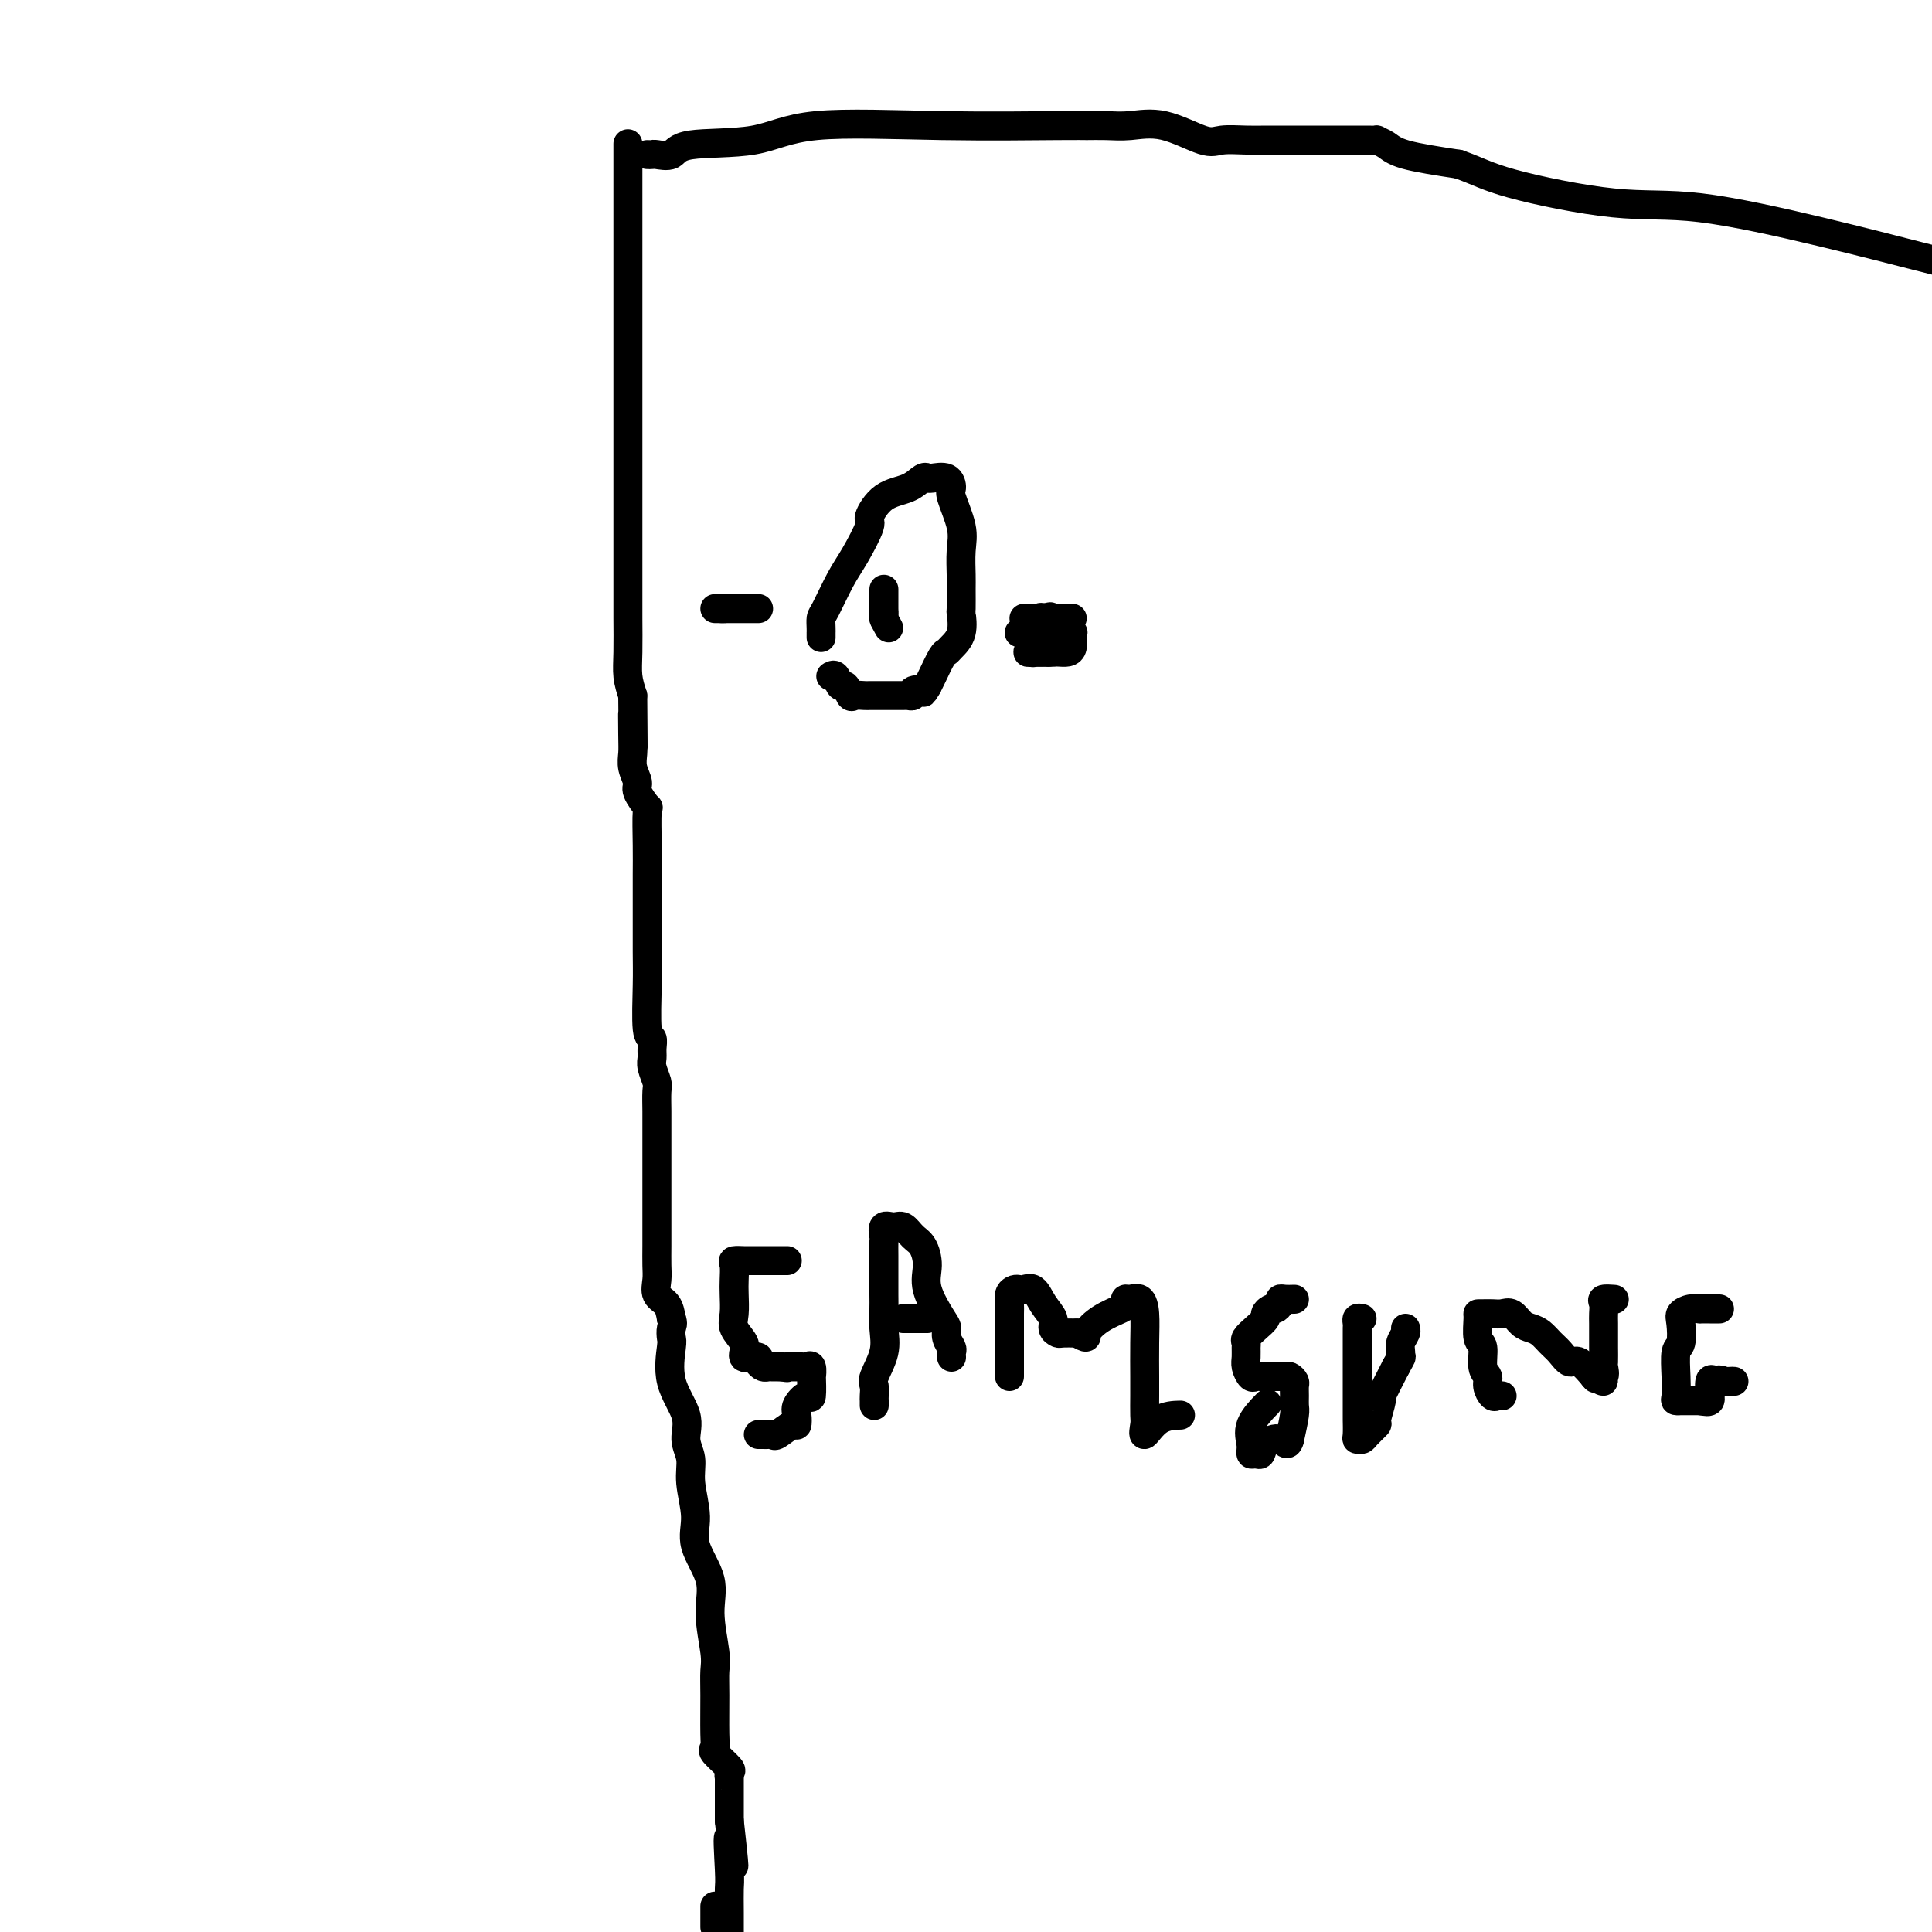 <svg viewBox='0 0 400 400' version='1.1' xmlns='http://www.w3.org/2000/svg' xmlns:xlink='http://www.w3.org/1999/xlink'><g fill='none' stroke='#000000' stroke-width='6' stroke-linecap='round' stroke-linejoin='round'><path d='M163,261c-0.325,-0.000 -0.650,-0.000 -1,0c-0.350,0.000 -0.723,0.000 -1,0c-0.277,-0.000 -0.456,-0.000 -1,0c-0.544,0.000 -1.454,0.000 -2,0c-0.546,-0.000 -0.728,-0.000 -1,0c-0.272,0.000 -0.633,0.001 -1,0c-0.367,-0.001 -0.739,-0.005 -1,0c-0.261,0.005 -0.410,0.020 -1,0c-0.590,-0.020 -1.622,-0.073 -2,0c-0.378,0.073 -0.103,0.273 0,1c0.103,0.727 0.035,1.980 0,3c-0.035,1.020 -0.037,1.807 0,3c0.037,1.193 0.115,2.793 0,4c-0.115,1.207 -0.421,2.022 0,3c0.421,0.978 1.571,2.118 2,3c0.429,0.882 0.139,1.507 0,2c-0.139,0.493 -0.125,0.854 0,1c0.125,0.146 0.362,0.078 1,0c0.638,-0.078 1.676,-0.164 2,0c0.324,0.164 -0.068,0.580 0,1c0.068,0.420 0.596,0.845 1,1c0.404,0.155 0.686,0.042 1,0c0.314,-0.042 0.662,-0.011 1,0c0.338,0.011 0.668,0.003 1,0c0.332,-0.003 0.666,-0.002 1,0'/><path d='M162,283c1.433,0.309 1.015,0.080 1,0c-0.015,-0.080 0.374,-0.013 1,0c0.626,0.013 1.488,-0.029 2,0c0.512,0.029 0.674,0.128 1,0c0.326,-0.128 0.818,-0.485 1,0c0.182,0.485 0.055,1.810 0,2c-0.055,0.190 -0.039,-0.757 0,0c0.039,0.757 0.102,3.216 0,4c-0.102,0.784 -0.368,-0.107 -1,0c-0.632,0.107 -1.630,1.213 -2,2c-0.370,0.787 -0.112,1.254 0,2c0.112,0.746 0.080,1.769 0,2c-0.080,0.231 -0.206,-0.330 -1,0c-0.794,0.330 -2.255,1.553 -3,2c-0.745,0.447 -0.774,0.120 -1,0c-0.226,-0.120 -0.648,-0.032 -1,0c-0.352,0.032 -0.633,0.009 -1,0c-0.367,-0.009 -0.819,-0.002 -1,0c-0.181,0.002 -0.090,0.001 0,0'/><path d='M181,291c0.004,-0.362 0.009,-0.725 0,-1c-0.009,-0.275 -0.031,-0.464 0,-1c0.031,-0.536 0.113,-1.421 0,-2c-0.113,-0.579 -0.423,-0.852 0,-2c0.423,-1.148 1.577,-3.172 2,-5c0.423,-1.828 0.113,-3.461 0,-5c-0.113,-1.539 -0.030,-2.983 0,-4c0.030,-1.017 0.009,-1.605 0,-3c-0.009,-1.395 -0.004,-3.597 0,-5c0.004,-1.403 0.007,-2.008 0,-3c-0.007,-0.992 -0.024,-2.373 0,-3c0.024,-0.627 0.089,-0.501 0,-1c-0.089,-0.499 -0.333,-1.621 0,-2c0.333,-0.379 1.242,-0.013 2,0c0.758,0.013 1.363,-0.327 2,0c0.637,0.327 1.305,1.320 2,2c0.695,0.680 1.416,1.046 2,2c0.584,0.954 1.031,2.496 1,4c-0.031,1.504 -0.540,2.970 0,5c0.540,2.030 2.131,4.624 3,6c0.869,1.376 1.018,1.535 1,2c-0.018,0.465 -0.201,1.235 0,2c0.201,0.765 0.786,1.525 1,2c0.214,0.475 0.058,0.666 0,1c-0.058,0.334 -0.016,0.810 0,1c0.016,0.190 0.008,0.095 0,0'/><path d='M187,273c0.439,0.000 0.878,0.000 1,0c0.122,0.000 -0.072,0.000 0,0c0.072,0.000 0.411,0.000 1,0c0.589,0.000 1.428,0.000 2,0c0.572,0.000 0.878,0.000 1,0c0.122,0.000 0.061,0.000 0,0'/><path d='M209,285c-0.000,-0.663 -0.000,-1.326 0,-2c0.000,-0.674 0.000,-1.360 0,-2c-0.000,-0.640 -0.001,-1.236 0,-2c0.001,-0.764 0.003,-1.697 0,-3c-0.003,-1.303 -0.012,-2.976 0,-4c0.012,-1.024 0.044,-1.398 0,-2c-0.044,-0.602 -0.163,-1.432 0,-2c0.163,-0.568 0.610,-0.876 1,-1c0.390,-0.124 0.725,-0.066 1,0c0.275,0.066 0.489,0.140 1,0c0.511,-0.140 1.317,-0.493 2,0c0.683,0.493 1.242,1.831 2,3c0.758,1.169 1.714,2.170 2,3c0.286,0.830 -0.099,1.491 0,2c0.099,0.509 0.680,0.868 1,1c0.320,0.132 0.377,0.038 1,0c0.623,-0.038 1.811,-0.019 3,0'/><path d='M223,276c2.497,1.390 1.740,0.866 2,0c0.260,-0.866 1.536,-2.074 3,-3c1.464,-0.926 3.117,-1.571 4,-2c0.883,-0.429 0.997,-0.644 1,-1c0.003,-0.356 -0.104,-0.853 0,-1c0.104,-0.147 0.420,0.057 1,0c0.580,-0.057 1.423,-0.376 2,0c0.577,0.376 0.886,1.445 1,3c0.114,1.555 0.031,3.595 0,6c-0.031,2.405 -0.010,5.177 0,7c0.010,1.823 0.010,2.699 0,4c-0.010,1.301 -0.030,3.028 0,4c0.030,0.972 0.110,1.189 0,2c-0.110,0.811 -0.411,2.217 0,2c0.411,-0.217 1.534,-2.059 3,-3c1.466,-0.941 3.276,-0.983 4,-1c0.724,-0.017 0.362,-0.008 0,0'/><path d='M268,269c-0.725,0.022 -1.451,0.043 -2,0c-0.549,-0.043 -0.922,-0.152 -1,0c-0.078,0.152 0.138,0.565 0,1c-0.138,0.435 -0.631,0.893 -1,1c-0.369,0.107 -0.614,-0.136 -1,0c-0.386,0.136 -0.912,0.653 -1,1c-0.088,0.347 0.264,0.526 0,1c-0.264,0.474 -1.142,1.243 -2,2c-0.858,0.757 -1.695,1.501 -2,2c-0.305,0.499 -0.079,0.754 0,1c0.079,0.246 0.010,0.483 0,1c-0.010,0.517 0.039,1.316 0,2c-0.039,0.684 -0.165,1.255 0,2c0.165,0.745 0.621,1.664 1,2c0.379,0.336 0.683,0.090 1,0c0.317,-0.090 0.648,-0.024 1,0c0.352,0.024 0.724,0.006 1,0c0.276,-0.006 0.456,0.002 1,0c0.544,-0.002 1.452,-0.012 2,0c0.548,0.012 0.735,0.048 1,0c0.265,-0.048 0.607,-0.178 1,0c0.393,0.178 0.838,0.664 1,1c0.162,0.336 0.041,0.521 0,1c-0.041,0.479 -0.001,1.252 0,2c0.001,0.748 -0.038,1.471 0,2c0.038,0.529 0.154,0.866 0,2c-0.154,1.134 -0.577,3.067 -1,5'/><path d='M267,298c-0.439,1.829 -1.036,0.400 -2,0c-0.964,-0.400 -2.296,0.228 -3,1c-0.704,0.772 -0.780,1.688 -1,2c-0.220,0.312 -0.584,0.020 -1,0c-0.416,-0.020 -0.885,0.232 -1,0c-0.115,-0.232 0.124,-0.949 0,-2c-0.124,-1.051 -0.610,-2.437 0,-4c0.610,-1.563 2.317,-3.304 3,-4c0.683,-0.696 0.341,-0.348 0,0'/><path d='M282,273c-0.423,-0.091 -0.845,-0.182 -1,0c-0.155,0.182 -0.041,0.637 0,1c0.041,0.363 0.011,0.633 0,1c-0.011,0.367 -0.003,0.831 0,2c0.003,1.169 0.001,3.042 0,5c-0.001,1.958 0.000,3.999 0,5c-0.000,1.001 -0.001,0.962 0,2c0.001,1.038 0.004,3.154 0,4c-0.004,0.846 -0.013,0.421 0,1c0.013,0.579 0.050,2.162 0,3c-0.050,0.838 -0.186,0.933 0,1c0.186,0.067 0.695,0.108 1,0c0.305,-0.108 0.405,-0.364 1,-1c0.595,-0.636 1.684,-1.651 2,-2c0.316,-0.349 -0.142,-0.032 0,-1c0.142,-0.968 0.884,-3.222 1,-4c0.116,-0.778 -0.396,-0.079 0,-1c0.396,-0.921 1.698,-3.460 3,-6'/><path d='M289,283c1.460,-2.583 1.109,-2.041 1,-2c-0.109,0.041 0.023,-0.420 0,-1c-0.023,-0.580 -0.202,-1.279 0,-2c0.202,-0.721 0.785,-1.463 1,-2c0.215,-0.537 0.061,-0.868 0,-1c-0.061,-0.132 -0.031,-0.066 0,0'/><path d='M311,289c-0.342,-0.047 -0.684,-0.093 -1,0c-0.316,0.093 -0.605,0.326 -1,0c-0.395,-0.326 -0.894,-1.212 -1,-2c-0.106,-0.788 0.182,-1.479 0,-2c-0.182,-0.521 -0.834,-0.872 -1,-2c-0.166,-1.128 0.154,-3.034 0,-4c-0.154,-0.966 -0.781,-0.991 -1,-2c-0.219,-1.009 -0.028,-3.002 0,-4c0.028,-0.998 -0.106,-1.001 0,-1c0.106,0.001 0.451,0.007 1,0c0.549,-0.007 1.302,-0.027 2,0c0.698,0.027 1.342,0.100 2,0c0.658,-0.100 1.331,-0.375 2,0c0.669,0.375 1.334,1.398 2,2c0.666,0.602 1.334,0.782 2,1c0.666,0.218 1.332,0.472 2,1c0.668,0.528 1.339,1.329 2,2c0.661,0.671 1.313,1.210 2,2c0.687,0.790 1.411,1.830 2,2c0.589,0.170 1.043,-0.531 2,0c0.957,0.531 2.416,2.295 3,3c0.584,0.705 0.292,0.353 0,0'/><path d='M330,285c3.415,1.980 1.451,0.429 1,0c-0.451,-0.429 0.611,0.262 1,0c0.389,-0.262 0.104,-1.477 0,-2c-0.104,-0.523 -0.028,-0.352 0,-1c0.028,-0.648 0.008,-2.113 0,-3c-0.008,-0.887 -0.004,-1.194 0,-2c0.004,-0.806 0.009,-2.111 0,-3c-0.009,-0.889 -0.030,-1.363 0,-2c0.030,-0.637 0.111,-1.439 0,-2c-0.111,-0.561 -0.415,-0.882 0,-1c0.415,-0.118 1.547,-0.034 2,0c0.453,0.034 0.226,0.017 0,0'/><path d='M356,271c-0.373,-0.000 -0.747,-0.001 -1,0c-0.253,0.001 -0.387,0.003 -1,0c-0.613,-0.003 -1.706,-0.011 -2,0c-0.294,0.011 0.209,0.042 0,0c-0.209,-0.042 -1.132,-0.155 -2,0c-0.868,0.155 -1.683,0.578 -2,1c-0.317,0.422 -0.137,0.841 0,2c0.137,1.159 0.232,3.057 0,4c-0.232,0.943 -0.790,0.932 -1,2c-0.210,1.068 -0.072,3.214 0,5c0.072,1.786 0.079,3.211 0,4c-0.079,0.789 -0.243,0.944 0,1c0.243,0.056 0.892,0.015 1,0c0.108,-0.015 -0.325,-0.004 0,0c0.325,0.004 1.407,0.001 2,0c0.593,-0.001 0.698,-0.000 1,0c0.302,0.000 0.801,0.000 1,0c0.199,-0.000 0.100,-0.000 0,0'/><path d='M352,290c1.227,0.228 1.796,0.299 2,0c0.204,-0.299 0.044,-0.967 0,-1c-0.044,-0.033 0.026,0.568 0,0c-0.026,-0.568 -0.150,-2.305 0,-3c0.150,-0.695 0.575,-0.347 1,0'/><path d='M355,286c0.872,-0.619 1.553,-0.166 2,0c0.447,0.166 0.659,0.045 1,0c0.341,-0.045 0.812,-0.013 1,0c0.188,0.013 0.094,0.006 0,0'/><path d='M170,132c0.001,-0.438 0.002,-0.876 0,-1c-0.002,-0.124 -0.005,0.067 0,0c0.005,-0.067 0.020,-0.391 0,-1c-0.020,-0.609 -0.074,-1.501 0,-2c0.074,-0.499 0.277,-0.603 1,-2c0.723,-1.397 1.966,-4.087 3,-6c1.034,-1.913 1.859,-3.050 3,-5c1.141,-1.950 2.600,-4.712 3,-6c0.400,-1.288 -0.257,-1.102 0,-2c0.257,-0.898 1.428,-2.882 3,-4c1.572,-1.118 3.547,-1.371 5,-2c1.453,-0.629 2.385,-1.635 3,-2c0.615,-0.365 0.911,-0.091 1,0c0.089,0.091 -0.031,-0.001 0,0c0.031,0.001 0.212,0.096 1,0c0.788,-0.096 2.183,-0.383 3,0c0.817,0.383 1.056,1.436 1,2c-0.056,0.564 -0.407,0.638 0,2c0.407,1.362 1.573,4.012 2,6c0.427,1.988 0.114,3.314 0,5c-0.114,1.686 -0.029,3.732 0,5c0.029,1.268 0.001,1.758 0,3c-0.001,1.242 0.025,3.237 0,4c-0.025,0.763 -0.100,0.296 0,1c0.100,0.704 0.374,2.580 0,4c-0.374,1.420 -1.396,2.383 -2,3c-0.604,0.617 -0.791,0.887 -1,1c-0.209,0.113 -0.441,0.069 -1,1c-0.559,0.931 -1.445,2.837 -2,4c-0.555,1.163 -0.777,1.581 -1,2'/><path d='M192,142c-1.184,1.944 -0.644,1.306 -1,1c-0.356,-0.306 -1.608,-0.278 -2,0c-0.392,0.278 0.077,0.807 0,1c-0.077,0.193 -0.698,0.052 -1,0c-0.302,-0.052 -0.284,-0.014 -1,0c-0.716,0.014 -2.167,0.004 -3,0c-0.833,-0.004 -1.048,-0.001 -1,0c0.048,0.001 0.360,-0.000 0,0c-0.360,0.000 -1.392,0.002 -2,0c-0.608,-0.002 -0.793,-0.009 -1,0c-0.207,0.009 -0.437,0.033 -1,0c-0.563,-0.033 -1.460,-0.121 -2,0c-0.540,0.121 -0.723,0.453 -1,0c-0.277,-0.453 -0.649,-1.690 -1,-2c-0.351,-0.310 -0.682,0.309 -1,0c-0.318,-0.309 -0.624,-1.545 -1,-2c-0.376,-0.455 -0.822,-0.130 -1,0c-0.178,0.130 -0.089,0.065 0,0'/><path d='M148,126c0.767,0.000 1.533,0.000 2,0c0.467,0.000 0.634,0.000 1,0c0.366,0.000 0.929,0.000 1,0c0.071,0.000 -0.351,0.000 0,0c0.351,-0.000 1.476,0.000 2,0c0.524,0.000 0.448,-0.000 1,0c0.552,0.000 1.732,0.000 2,0c0.268,0.000 -0.376,0.000 -1,0c-0.624,0.000 -1.228,-0.000 -2,0c-0.772,0.000 -1.712,0.000 -2,0c-0.288,-0.000 0.076,-0.000 0,0c-0.076,0.000 -0.593,0.000 -1,0c-0.407,0.000 -0.703,0.000 -1,0'/><path d='M150,126c-1.167,0.000 -0.583,0.000 0,0'/><path d='M211,131c0.355,0.024 0.710,0.049 1,0c0.290,-0.049 0.514,-0.171 1,0c0.486,0.171 1.235,0.634 2,0c0.765,-0.634 1.546,-2.366 2,-3c0.454,-0.634 0.580,-0.170 1,0c0.420,0.170 1.133,0.046 2,0c0.867,-0.046 1.890,-0.012 2,0c0.110,0.012 -0.691,0.003 -1,0c-0.309,-0.003 -0.126,-0.001 -1,0c-0.874,0.001 -2.806,0.000 -4,0c-1.194,-0.000 -1.650,-0.000 -2,0c-0.350,0.000 -0.594,0.000 -1,0c-0.406,-0.000 -0.973,-0.000 -1,0c-0.027,0.000 0.487,0.000 1,0'/><path d='M213,128c-0.905,-0.008 0.332,-0.027 1,0c0.668,0.027 0.767,0.100 1,0c0.233,-0.100 0.598,-0.374 1,0c0.402,0.374 0.839,1.396 1,2c0.161,0.604 0.044,0.789 0,1c-0.044,0.211 -0.015,0.449 0,1c0.015,0.551 0.015,1.416 0,2c-0.015,0.584 -0.046,0.889 0,1c0.046,0.111 0.170,0.030 0,0c-0.170,-0.030 -0.633,-0.008 -1,0c-0.367,0.008 -0.637,0.002 -1,0c-0.363,-0.002 -0.818,-0.001 -1,0c-0.182,0.001 -0.091,0.000 0,0'/><path d='M214,135c-0.451,0.497 -0.079,-0.259 0,-1c0.079,-0.741 -0.134,-1.466 0,-2c0.134,-0.534 0.616,-0.875 1,-1c0.384,-0.125 0.671,-0.033 1,0c0.329,0.033 0.701,0.008 1,0c0.299,-0.008 0.525,-0.000 1,0c0.475,0.000 1.200,-0.007 2,0c0.800,0.007 1.676,0.030 2,0c0.324,-0.030 0.095,-0.113 0,0c-0.095,0.113 -0.057,0.423 0,1c0.057,0.577 0.131,1.423 0,2c-0.131,0.577 -0.469,0.887 -1,1c-0.531,0.113 -1.256,0.030 -2,0c-0.744,-0.030 -1.509,-0.008 -2,0c-0.491,0.008 -0.709,0.002 -1,0c-0.291,-0.002 -0.655,-0.001 -1,0c-0.345,0.001 -0.673,0.000 -1,0'/><path d='M214,135c-1.512,0.155 -1.292,0.041 -1,0c0.292,-0.041 0.656,-0.011 1,0c0.344,0.011 0.667,0.003 1,0c0.333,-0.003 0.677,-0.001 1,0c0.323,0.001 0.625,0.000 1,0c0.375,-0.000 0.821,-0.000 1,0c0.179,0.000 0.089,0.000 0,0'/><path d='M184,130c-0.423,-0.748 -0.845,-1.495 -1,-2c-0.155,-0.505 -0.041,-0.766 0,-1c0.041,-0.234 0.011,-0.441 0,-1c-0.011,-0.559 -0.003,-1.469 0,-2c0.003,-0.531 0.001,-0.682 0,-1c-0.001,-0.318 -0.000,-0.803 0,-1c0.000,-0.197 0.000,-0.104 0,0c-0.000,0.104 -0.000,0.220 0,1c0.000,0.780 0.000,2.223 0,3c-0.000,0.777 -0.000,0.889 0,1'/><path d='M183,127c0.000,0.405 0.000,-0.083 0,0c0.000,0.083 0.000,0.738 0,1c0.000,0.262 0.000,0.131 0,0'/><path d='M130,30c0.000,-0.214 0.000,-0.429 0,0c0.000,0.429 0.000,1.500 0,3c0.000,1.500 0.000,3.427 0,5c0.000,1.573 0.000,2.790 0,4c-0.000,1.210 -0.000,2.413 0,4c0.000,1.587 0.000,3.558 0,5c-0.000,1.442 -0.000,2.356 0,4c0.000,1.644 0.000,4.019 0,6c-0.000,1.981 -0.000,3.568 0,5c0.000,1.432 0.000,2.707 0,4c-0.000,1.293 -0.000,2.603 0,4c0.000,1.397 0.000,2.880 0,4c-0.000,1.120 -0.000,1.875 0,3c0.000,1.125 0.000,2.618 0,4c-0.000,1.382 -0.000,2.651 0,4c0.000,1.349 0.000,2.778 0,4c-0.000,1.222 -0.000,2.238 0,3c0.000,0.762 0.000,1.271 0,2c-0.000,0.729 -0.000,1.678 0,2c0.000,0.322 0.000,0.017 0,1c-0.000,0.983 -0.000,3.253 0,5c0.000,1.747 0.000,2.970 0,5c-0.000,2.030 -0.001,4.867 0,7c0.001,2.133 0.003,3.560 0,5c-0.003,1.440 -0.011,2.891 0,5c0.011,2.109 0.041,4.875 0,7c-0.041,2.125 -0.155,3.607 0,5c0.155,1.393 0.577,2.696 1,4'/><path d='M131,144c0.156,18.641 0.046,8.245 0,5c-0.046,-3.245 -0.028,0.662 0,3c0.028,2.338 0.068,3.108 0,4c-0.068,0.892 -0.242,1.908 0,3c0.242,1.092 0.902,2.262 1,3c0.098,0.738 -0.366,1.045 0,2c0.366,0.955 1.562,2.558 2,3c0.438,0.442 0.117,-0.277 0,1c-0.117,1.277 -0.031,4.548 0,7c0.031,2.452 0.007,4.083 0,6c-0.007,1.917 0.002,4.120 0,7c-0.002,2.880 -0.015,6.438 0,9c0.015,2.562 0.057,4.129 0,7c-0.057,2.871 -0.212,7.047 0,9c0.212,1.953 0.793,1.682 1,2c0.207,0.318 0.041,1.224 0,2c-0.041,0.776 0.041,1.422 0,2c-0.041,0.578 -0.207,1.089 0,2c0.207,0.911 0.788,2.221 1,3c0.212,0.779 0.057,1.026 0,2c-0.057,0.974 -0.015,2.676 0,4c0.015,1.324 0.004,2.272 0,4c-0.004,1.728 -0.001,4.237 0,6c0.001,1.763 0.001,2.778 0,5c-0.001,2.222 -0.002,5.649 0,8c0.002,2.351 0.007,3.626 0,5c-0.007,1.374 -0.027,2.846 0,4c0.027,1.154 0.100,1.990 0,3c-0.100,1.010 -0.373,2.195 0,3c0.373,0.805 1.392,1.230 2,2c0.608,0.770 0.804,1.885 1,3'/><path d='M139,273c0.468,1.114 0.137,1.399 0,2c-0.137,0.601 -0.080,1.518 0,2c0.080,0.482 0.183,0.529 0,2c-0.183,1.471 -0.653,4.365 0,7c0.653,2.635 2.428,5.011 3,7c0.572,1.989 -0.060,3.590 0,5c0.060,1.410 0.812,2.630 1,4c0.188,1.370 -0.189,2.890 0,5c0.189,2.110 0.944,4.809 1,7c0.056,2.191 -0.588,3.874 0,6c0.588,2.126 2.406,4.697 3,7c0.594,2.303 -0.037,4.339 0,7c0.037,2.661 0.743,5.946 1,8c0.257,2.054 0.066,2.877 0,4c-0.066,1.123 -0.006,2.546 0,5c0.006,2.454 -0.041,5.938 0,8c0.041,2.062 0.169,2.701 0,3c-0.169,0.299 -0.634,0.259 0,1c0.634,0.741 2.366,2.262 3,3c0.634,0.738 0.170,0.693 0,1c-0.170,0.307 -0.046,0.968 0,1c0.046,0.032 0.012,-0.563 0,0c-0.012,0.563 -0.003,2.285 0,3c0.003,0.715 0.001,0.423 0,1c-0.001,0.577 -0.000,2.022 0,3c0.000,0.978 0.000,1.489 0,2'/><path d='M151,377c1.856,16.680 0.497,6.381 0,4c-0.497,-2.381 -0.133,3.156 0,6c0.133,2.844 0.036,2.997 0,4c-0.036,1.003 -0.010,2.858 0,5c0.010,2.142 0.005,4.571 0,7'/><path d='M134,32c0.392,0.016 0.784,0.032 1,0c0.216,-0.032 0.258,-0.111 1,0c0.742,0.111 2.186,0.412 3,0c0.814,-0.412 0.999,-1.536 4,-2c3.001,-0.464 8.819,-0.268 13,-1c4.181,-0.732 6.725,-2.393 13,-3c6.275,-0.607 16.280,-0.162 26,0c9.720,0.162 19.156,0.040 24,0c4.844,-0.040 5.097,0.001 6,0c0.903,-0.001 2.456,-0.042 4,0c1.544,0.042 3.080,0.169 5,0c1.920,-0.169 4.222,-0.634 7,0c2.778,0.634 6.030,2.366 8,3c1.970,0.634 2.659,0.170 4,0c1.341,-0.170 3.334,-0.046 5,0c1.666,0.046 3.004,0.012 4,0c0.996,-0.012 1.652,-0.003 3,0c1.348,0.003 3.390,0.001 5,0c1.610,-0.001 2.787,-0.000 4,0c1.213,0.000 2.463,0.000 3,0c0.537,-0.000 0.363,-0.001 1,0c0.637,0.001 2.085,0.002 3,0c0.915,-0.002 1.295,-0.009 2,0c0.705,0.009 1.733,0.033 2,0c0.267,-0.033 -0.227,-0.122 0,0c0.227,0.122 1.177,0.456 2,1c0.823,0.544 1.521,1.298 4,2c2.479,0.702 6.740,1.351 11,2'/><path d='M302,34c4.052,1.437 5.682,2.528 11,4c5.318,1.472 14.326,3.325 21,4c6.674,0.675 11.016,0.171 18,1c6.984,0.829 16.611,2.993 25,5c8.389,2.007 15.540,3.859 20,5c4.460,1.141 6.230,1.570 8,2'/><path d='M148,395c0.000,-0.311 0.000,-0.622 0,0c0.000,0.622 0.000,2.178 0,3c0.000,0.822 0.000,0.911 0,1'/></g>
</svg>